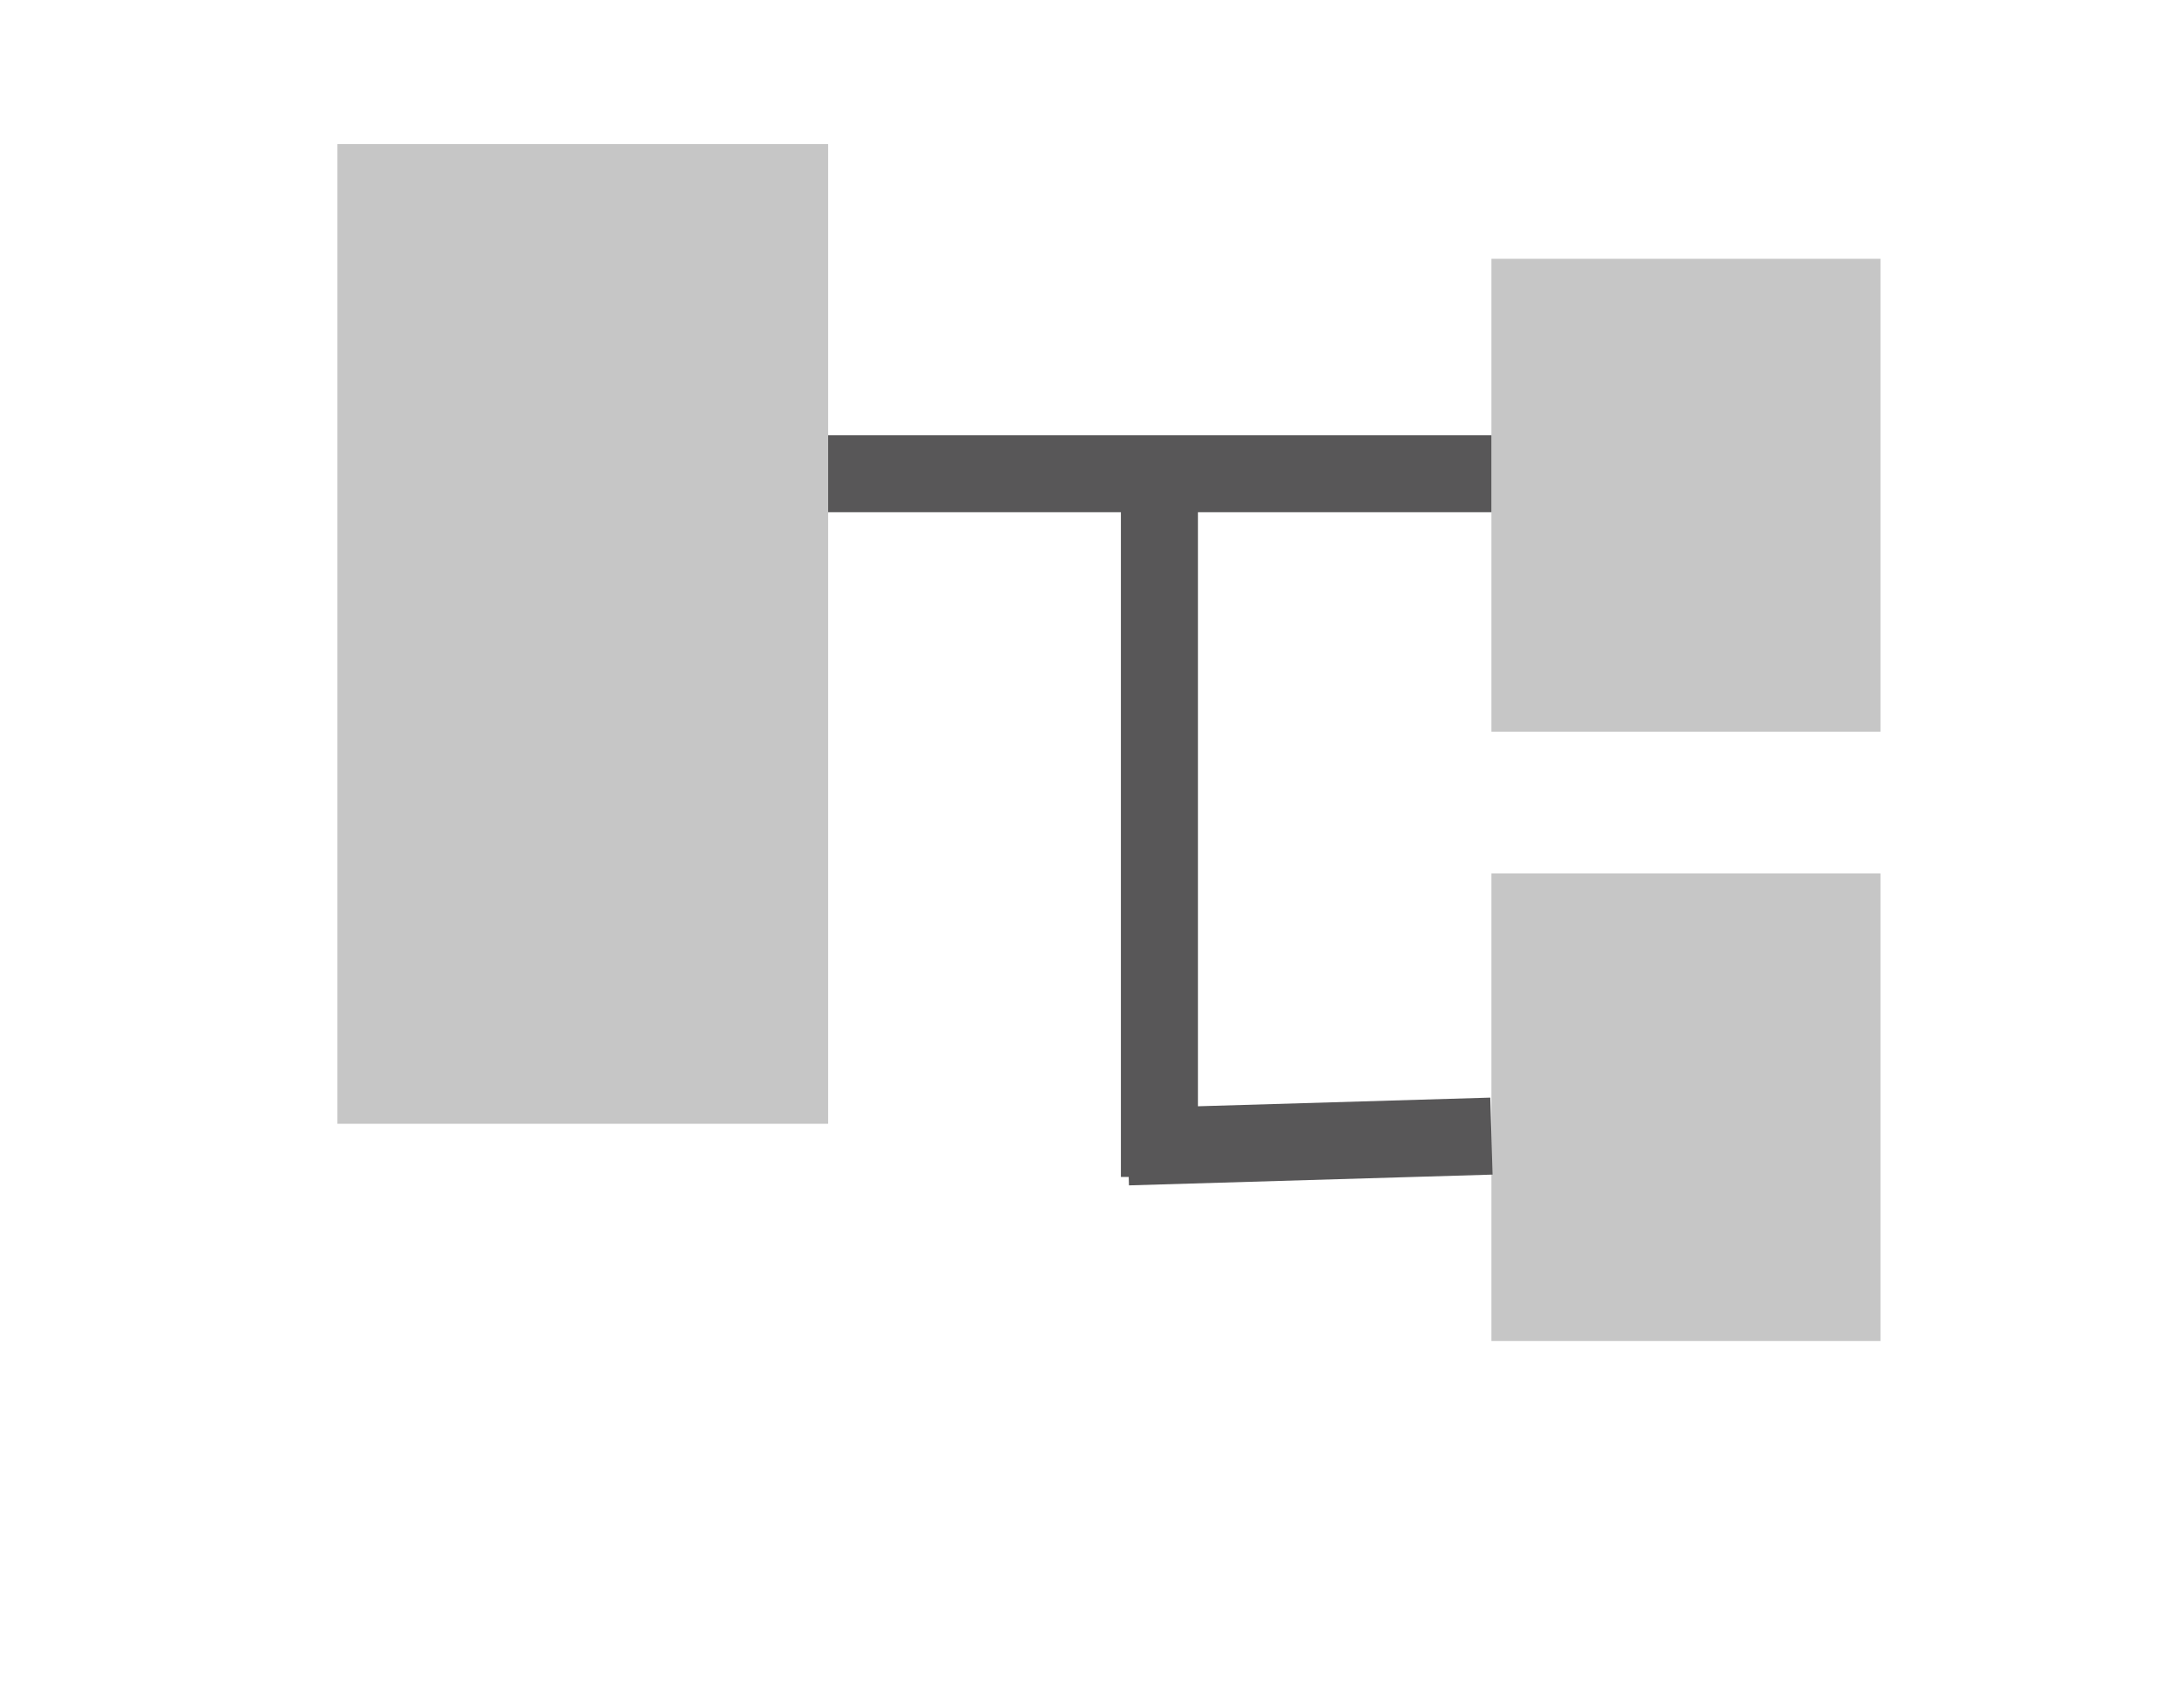 <svg version="1.1" id="Ebene_1" xmlns="http://www.w3.org/2000/svg" x="0" y="0" width="28.35" height="21.95" xml:space="preserve"><path d="M4.38 1.87h6.37v12.72H4.38zm14.98 1.49h5.05V9.5h-5.05zm0 7.98h5.05v6.07h-5.05z" fill="#c6c6c6"/><path d="M10.75 6.15h8.61m-4.31.5v8.63m4.31-.53l-4.72.14" fill="none" stroke="#585758" stroke-miterlimit="10"/></svg>